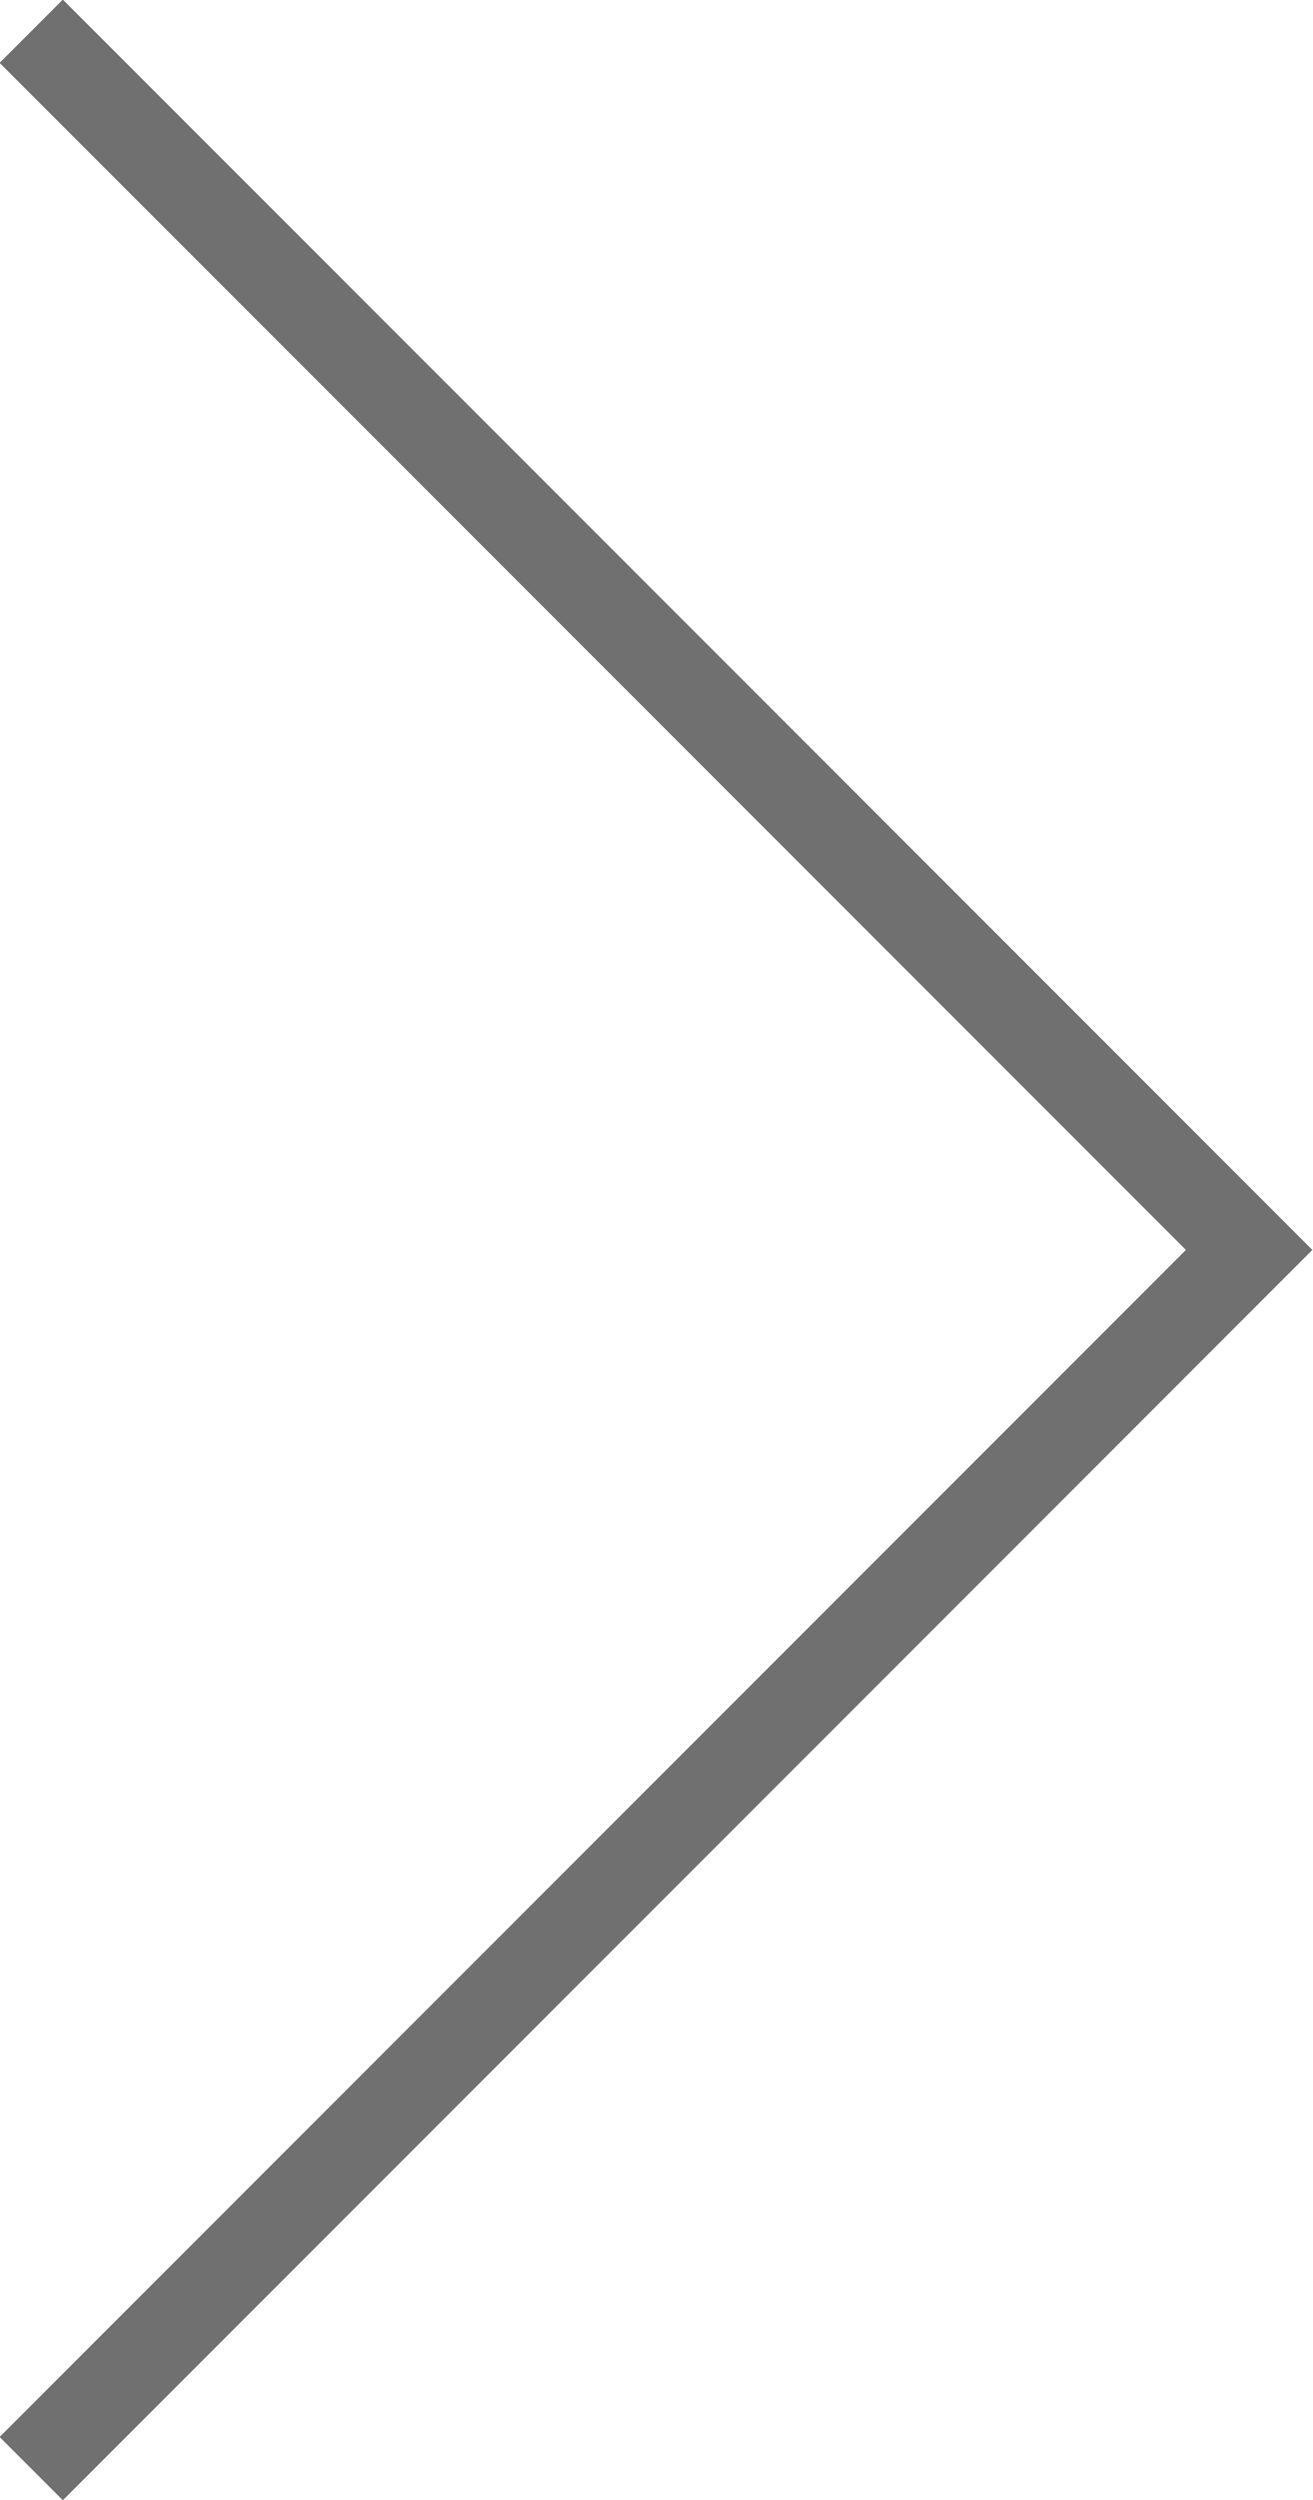<svg xmlns="http://www.w3.org/2000/svg" viewBox="0 0 9.25 17.6"><defs><style>.cls-1{fill:none;stroke:#717071;stroke-width:0.63px;}</style></defs><title>アセット 1</title><g id="レイヤー_2" data-name="レイヤー 2"><g id="レイヤー_1-2" data-name="レイヤー 1"><polyline class="cls-1" points="0.22 17.38 8.8 8.8 0.22 0.22"/></g></g></svg>